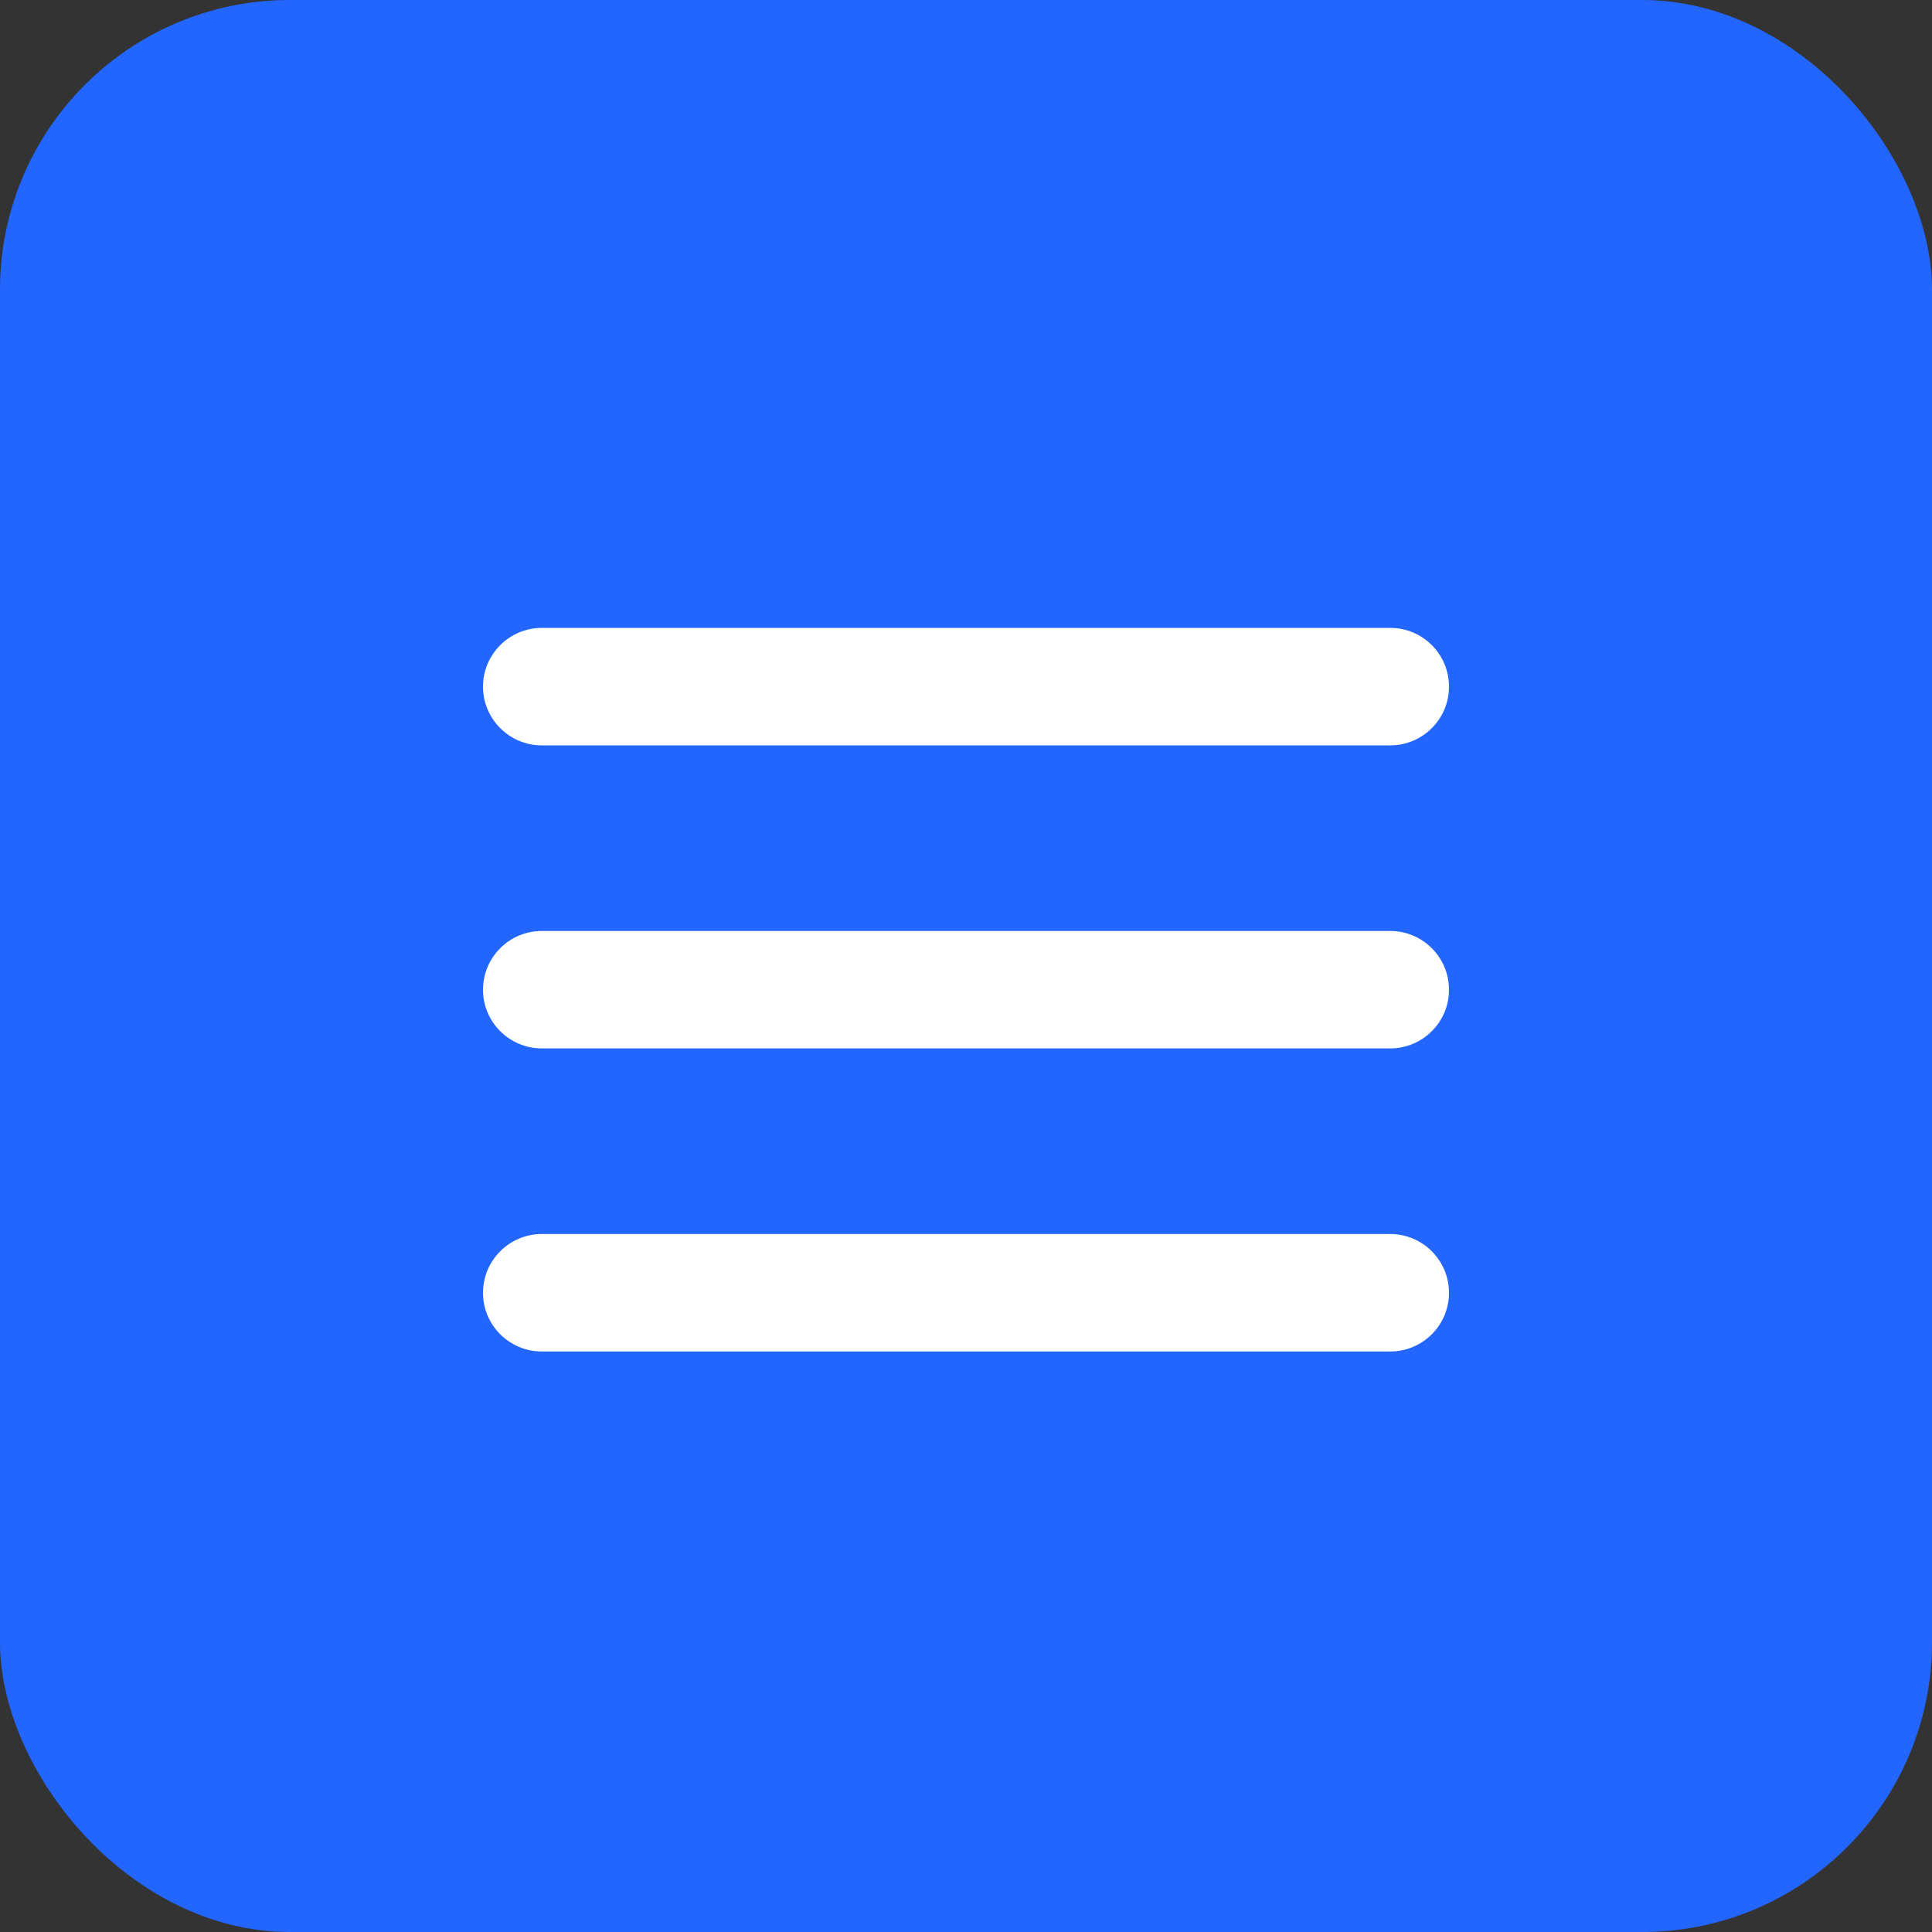 <?xml version="1.0" encoding="UTF-8"?> <svg xmlns="http://www.w3.org/2000/svg" width="40" height="40" viewBox="0 0 40 40" fill="none"><rect x="0" y="0" width="40" height="40" fill="#333333" stroke="none"/><rect width="40" height="40" rx="6" fill="#2366FF"></rect><path d="M11.216 15.432H28.784C29.455 15.432 30 14.887 30 14.216C30 13.544 29.455 13 28.784 13H11.216C10.546 13.001 10 13.546 10 14.216C10 14.886 10.546 15.432 11.216 15.432ZM28.784 19.275H11.216C10.546 19.275 10 19.82 10 20.491C10 21.161 10.546 21.706 11.216 21.706H28.784C29.455 21.706 30 21.161 30 20.491C30 19.82 29.455 19.275 28.784 19.275ZM28.784 25.549H11.216C10.546 25.549 10 26.095 10 26.766C10 27.436 10.546 27.981 11.216 27.981H28.784C29.455 27.981 30 27.436 30 26.766C30 26.096 29.455 25.549 28.784 25.549Z" fill="white"></path></svg> 